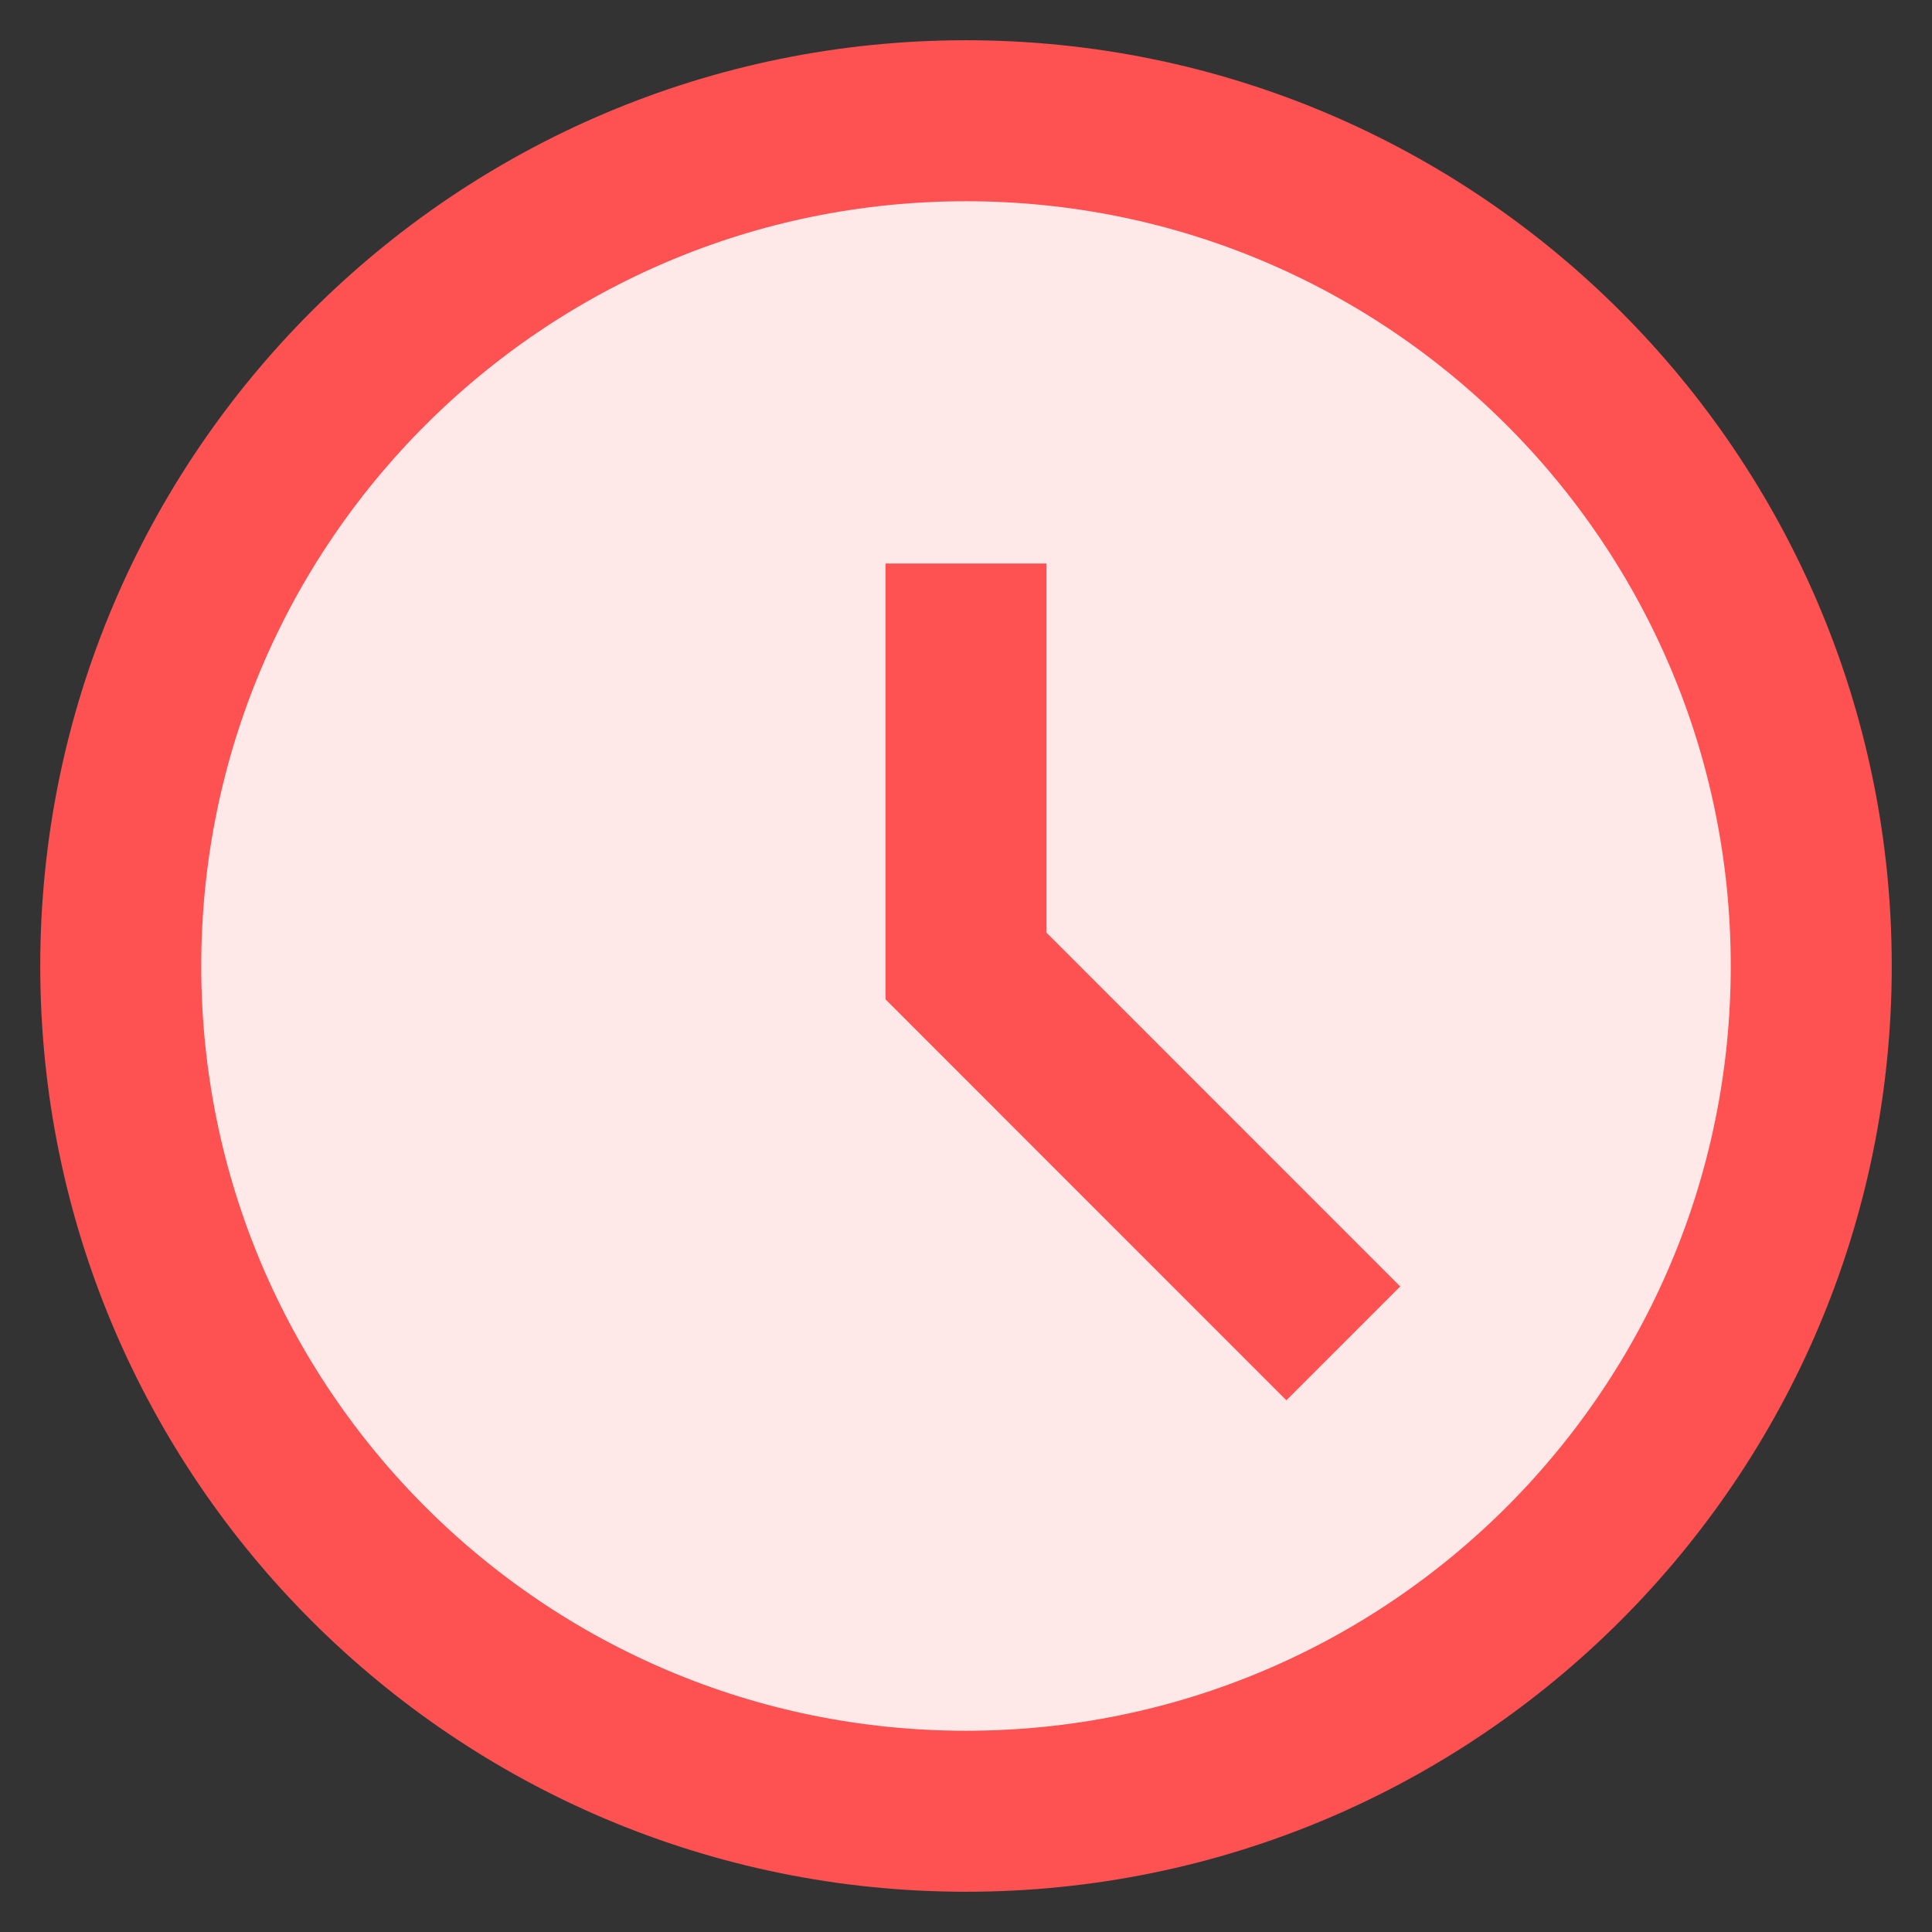 <?xml version="1.0" encoding="UTF-8"?>
<svg width="24px" height="24px" viewBox="0 0 24 24" version="1.1" xmlns="http://www.w3.org/2000/svg" xmlns:xlink="http://www.w3.org/1999/xlink">
    <rect x="0" y="0" width="24" height="24" fill="#333333" stroke="none"/>
    <title>fast</title>
    <g id="Page-1" stroke="none" stroke-width="1" fill="none" fill-rule="evenodd">
        <g id="fast">
            <rect id="Bg" x="0" y="0" width="24" height="24"></rect>
            <g transform="translate(1, 1)" id="Path" stroke="#FE5252" stroke-width="2">
                <path d="M0.5,11 C0.5,16.799 5.201,21.5 11,21.5 C16.799,21.5 21.5,16.799 21.5,11 C21.5,5.201 16.799,0.5 11,0.5 C5.201,0.5 0.5,5.201 0.5,11 Z" fill="#FFE8E8"></path>
                <polyline points="11 6 11 11 15.687 15.688"></polyline>
            </g>
        </g>
    </g>
</svg>